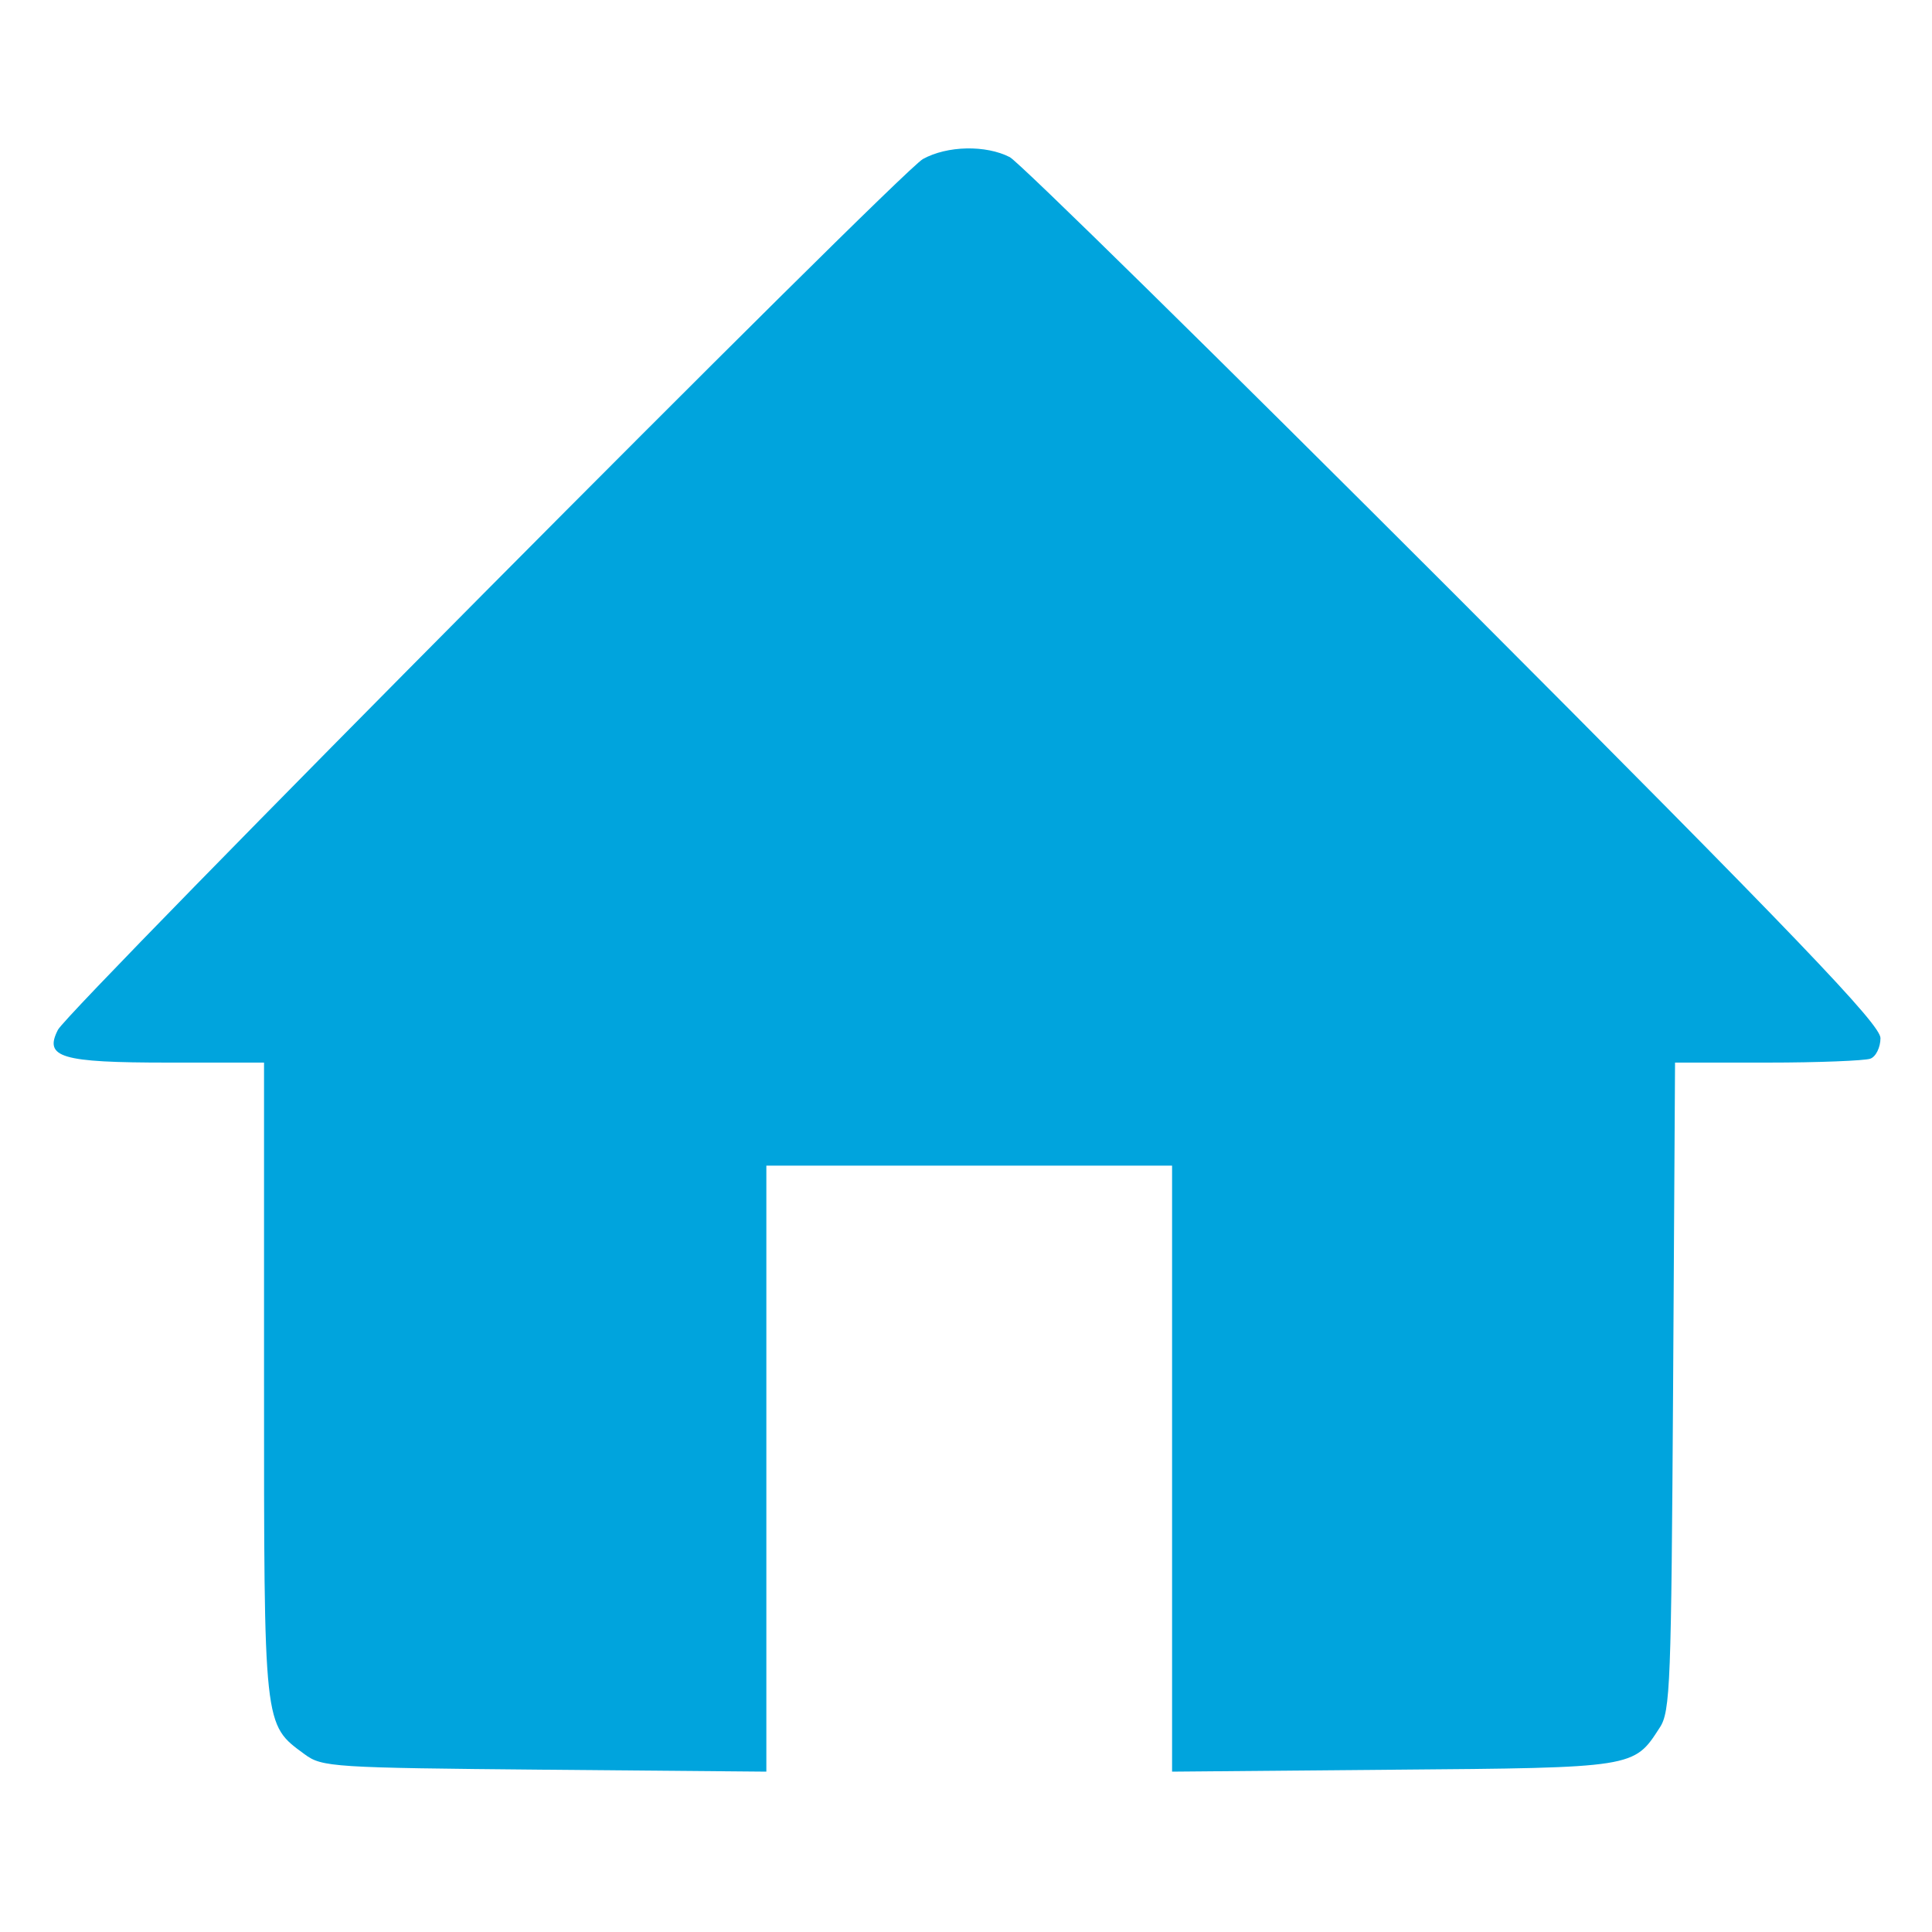 <?xml version="1.0" encoding="UTF-8"?>
<svg version="1.0" xmlns="http://www.w3.org/2000/svg"
     width="50px" height="50px" viewBox="0 0 300 270"
     preserveAspectRatio="xMidYMid meet">
    <style>
        .cls_1{
        stroke:none;
        fill: rgb(0, 164, 221);
        }
    </style>
    <g class="cls_1" transform="translate(0,270) scale(0.1,-0.1)">
        <path d="M1433 2603 c-37 -21 -1323 -1316 -1343 -1352 -22 -43 4 -51 172 -51
l148 0 0 -492 c0 -543 -1 -535 63 -582 27 -20 43 -21 373 -24 l344 -3 0 471 0
470 315 0 315 0 0 -470 0 -471 343 3 c376 3 374 3 414 65 17 25 18 69 21 530
l3 503 144 0 c79 0 150 3 159 6 9 3 16 18 16 32 0 21 -124 151 -662 690 -365
365 -675 670 -690 678 -37 19 -97 18 -135 -3z"/>
    </g>
</svg>

